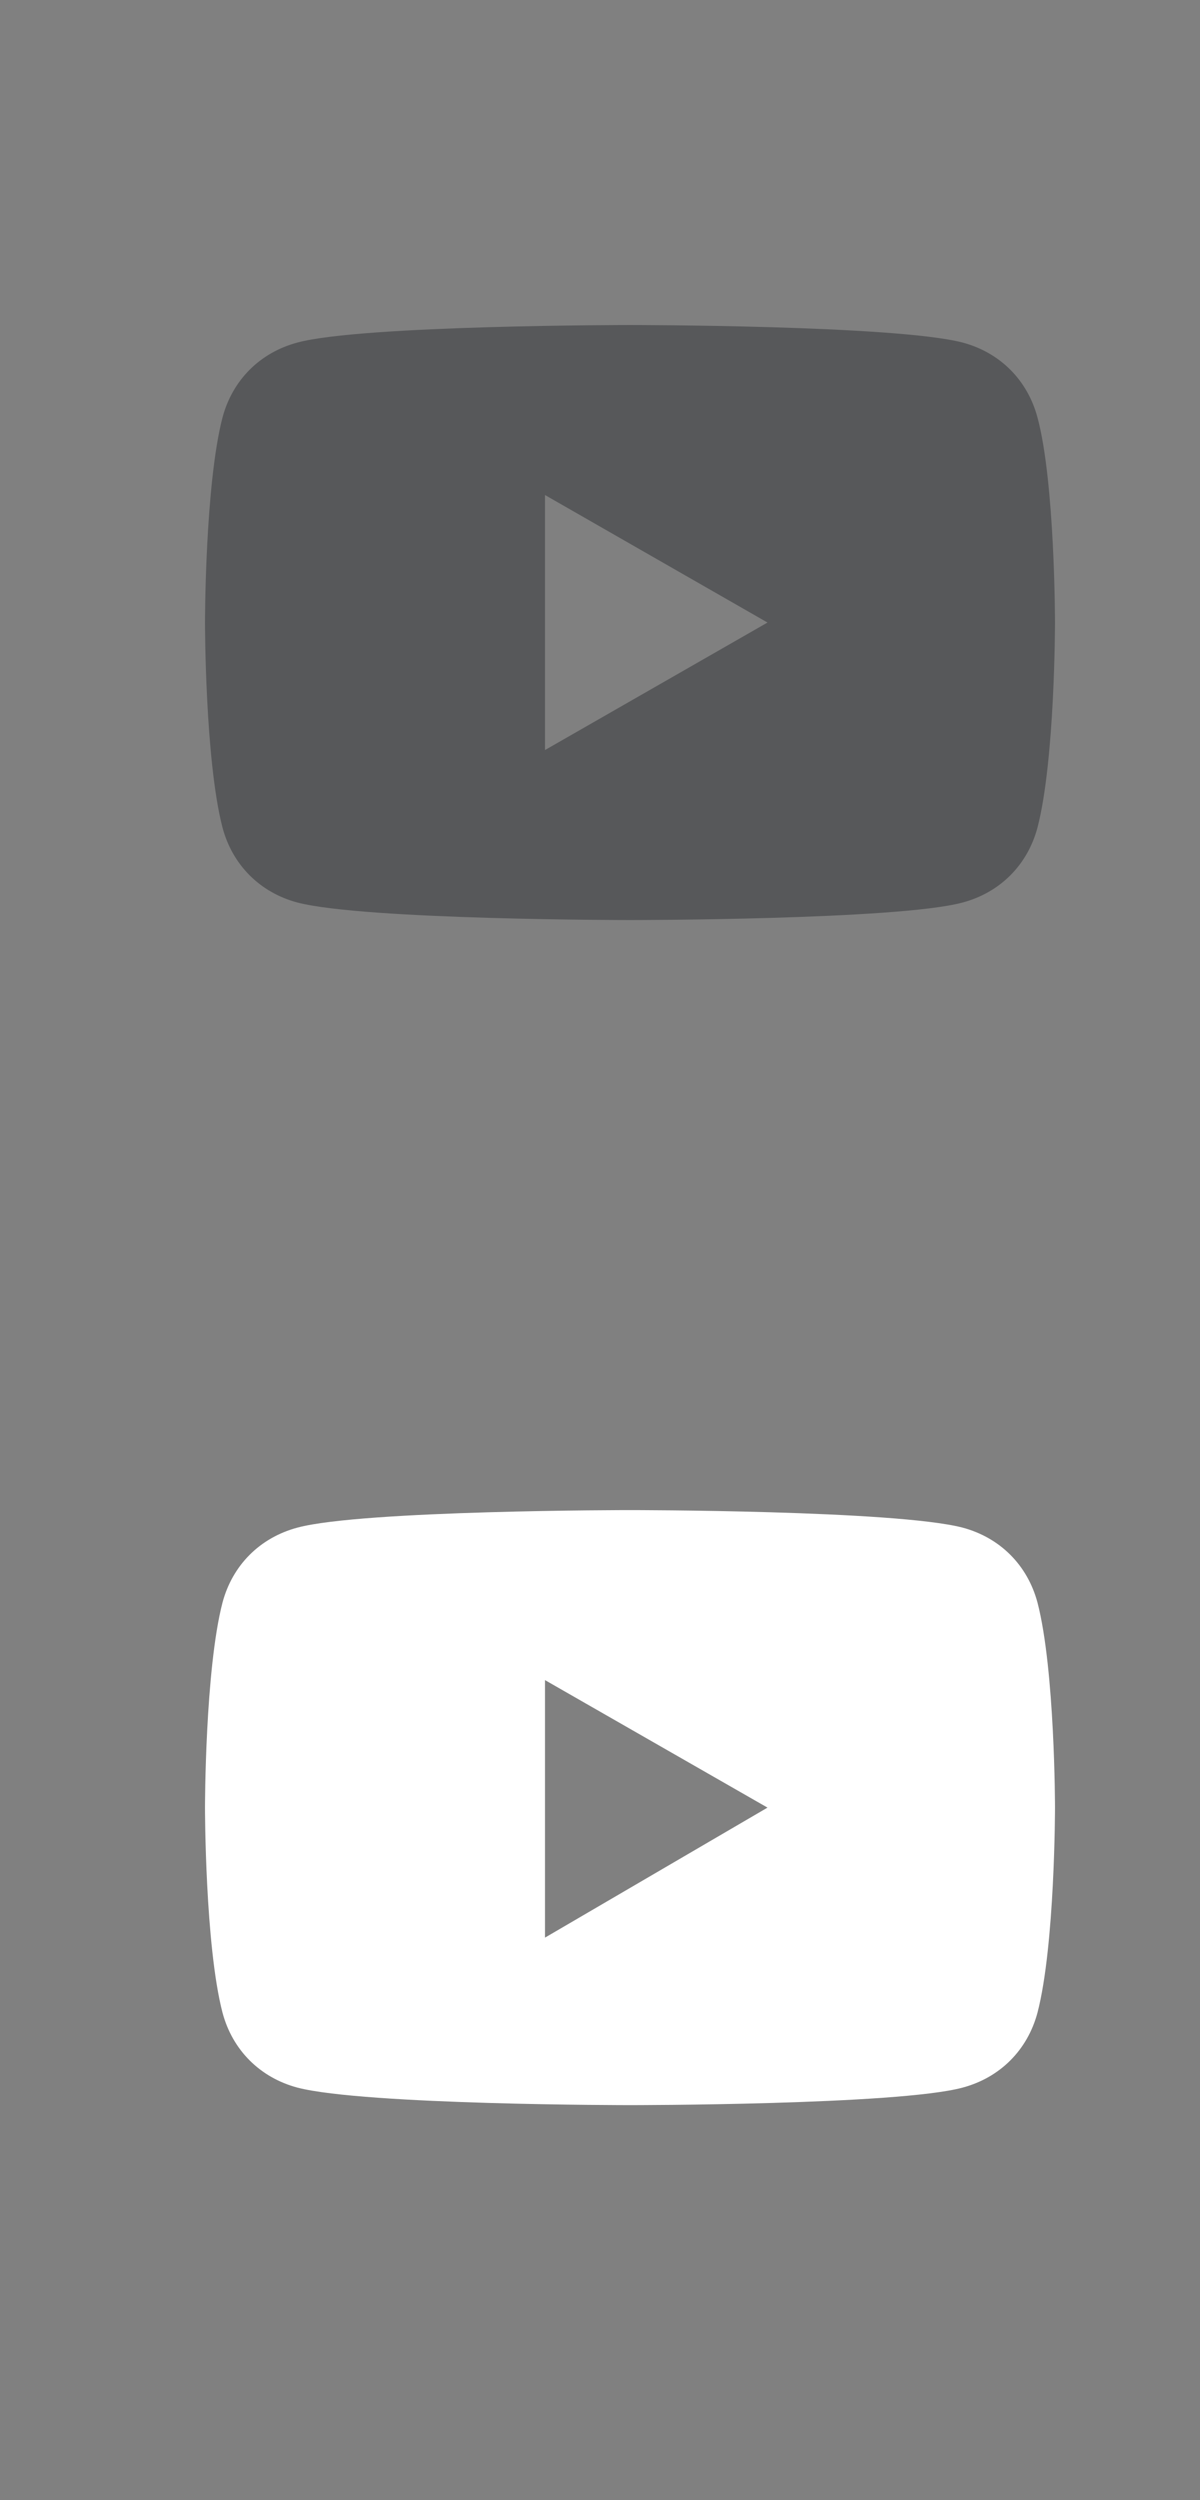 <?xml version="1.0" encoding="utf-8"?>
<!-- Generator: Adobe Illustrator 27.7.0, SVG Export Plug-In . SVG Version: 6.00 Build 0)  -->
<svg version="1.1" id="Layer_2_00000076594858417057022620000013802264360079628161_"
	 xmlns="http://www.w3.org/2000/svg" xmlns:xlink="http://www.w3.org/1999/xlink" x="0px" y="0px" viewBox="0 0 48 100"
	 style="enable-background:new 0 0 48 100;" xml:space="preserve">
<rect x="0" y="0" width="48" height="100" fill="#808080" stroke="none"/>
<style type="text/css">
	.st0{fill:#57585A;}
	.st1{fill:#FFFFFF;}
</style>
<path class="st0" d="M41.5,16.7c-0.4-1.5-1.5-2.6-3-3C35.8,13,25.2,13,25.2,13s-10.7,0-13.3,0.7c-1.5,0.4-2.6,1.5-3,3
	c-0.7,2.7-0.7,8.2-0.7,8.2s0,5.5,0.7,8.2c0.4,1.5,1.5,2.6,3,3c2.7,0.7,13.3,0.7,13.3,0.7s10.7,0,13.3-0.7c1.5-0.4,2.6-1.5,3-3
	c0.7-2.7,0.7-8.2,0.7-8.2S42.2,19.3,41.5,16.7z M21.8,30V19.8l8.9,5.1L21.8,30z"/>
<path class="st1" d="M41.5,64.1c-0.4-1.5-1.5-2.6-3-3c-2.7-0.7-13.3-0.7-13.3-0.7s-10.7,0-13.3,0.7c-1.5,0.4-2.6,1.5-3,3
	c-0.7,2.7-0.7,8.2-0.7,8.2s0,5.5,0.7,8.2c0.4,1.5,1.5,2.6,3,3c2.7,0.7,13.3,0.7,13.3,0.7s10.7,0,13.3-0.7c1.5-0.4,2.6-1.5,3-3
	c0.7-2.7,0.7-8.2,0.7-8.2S42.2,66.8,41.5,64.1z M21.8,77.5V67.2l8.9,5.1L21.8,77.5z"/>
</svg>

